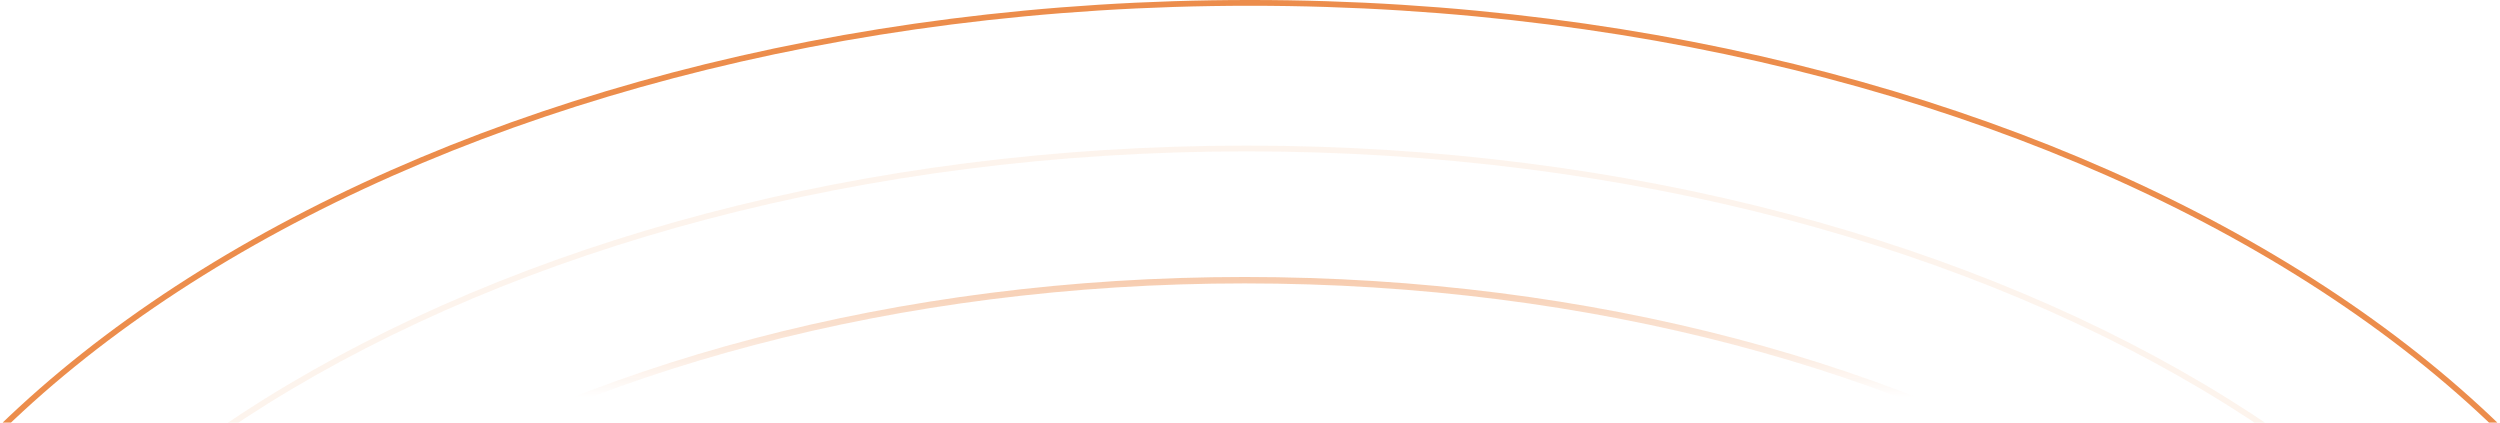 <svg width="704" height="119" viewBox="0 0 704 119" fill="none" xmlns="http://www.w3.org/2000/svg">
<g clip-path="url(#clip0_4_2)">
<path d="M-65.188 260C-65.188 188.586 -18.648 123.808 56.858 76.842C132.354 29.884 236.7 0.813 352 0.812C467.3 0.812 571.646 29.884 647.141 76.842C722.648 123.808 769.187 188.586 769.187 260C769.187 331.414 722.648 396.192 647.141 443.158C571.647 490.116 467.3 519.188 352 519.188C236.7 519.188 132.354 490.116 56.859 443.158C-18.648 396.192 -65.188 331.414 -65.188 260Z" stroke="#EC8D4C" stroke-width="1.625"/>
<path opacity="0.1" d="M-39.188 284.5C-39.188 217.642 4.33 156.989 74.951 113.009C145.56 69.037 243.156 41.812 351 41.812C458.844 41.812 556.44 69.037 627.049 113.009C697.67 156.989 741.187 217.642 741.187 284.5C741.187 351.358 697.67 412.011 627.049 455.991C556.44 499.963 458.844 527.188 351 527.188C243.156 527.188 145.56 499.963 74.951 455.991C4.33 412.011 -39.188 351.358 -39.188 284.5Z" stroke="#EC8D4C" stroke-width="1.625"/>
<path d="M-4.095 299C-4.095 238.399 35.42 183.397 99.601 143.498C163.769 103.607 252.473 78.905 350.5 78.905C448.527 78.905 537.231 103.607 601.399 143.498C665.58 183.397 705.095 238.399 705.095 299C705.095 359.601 665.58 414.603 601.399 454.502C537.231 494.393 448.527 519.095 350.5 519.095C252.473 519.095 163.769 494.393 99.601 454.502C35.42 414.603 -4.095 359.601 -4.095 299Z" stroke="url(#paint0_linear_4_2)" stroke-width="1.809"/>
</g>
<defs>
<linearGradient id="paint0_linear_4_2" x1="351" y1="37.5" x2="351" y2="112" gradientUnits="userSpaceOnUse">
<stop stop-color="#EC8D4C"/>
<stop offset="1" stop-color="#EC8D4C" stop-opacity="0"/>
</linearGradient>
<clipPath id="clip0_4_2">
<rect width="704" height="119" fill="white"/>
</clipPath>
</defs>
</svg>
